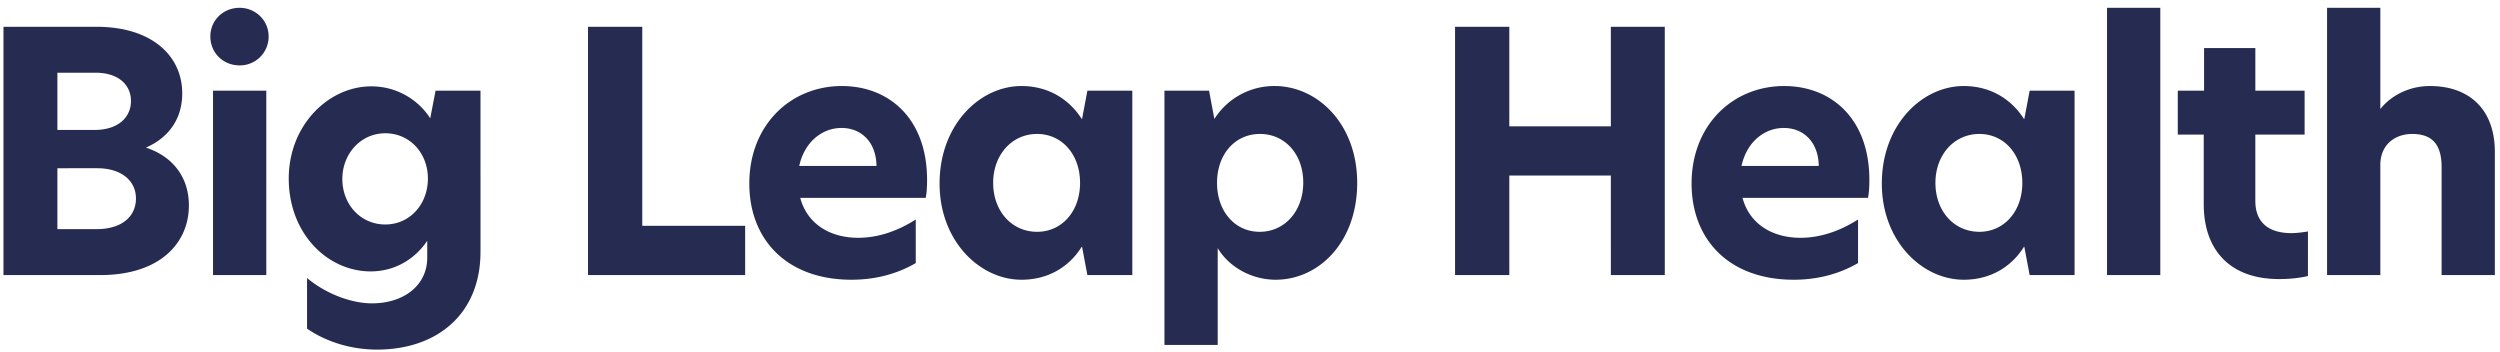 <svg xmlns="http://www.w3.org/2000/svg" viewBox="0 0 256 36" class="h-6.5 w-auto" data-v-44eb9d85=""><path fill="#262C51" d="M9.865 2.742c5.762 0 8.796 3.033 8.796 6.816 0 2.83-1.603 4.635-3.716 5.556 2.864.954 4.398 3.135 4.398 5.93 0 3.816-2.932 7.123-9.068 7.123H.355V2.742Zm.104 14.485H5.877v6.237h3.989c2.658 0 4.056-1.33 4.056-3.136 0-1.874-1.568-3.101-3.953-3.101Zm-.205-9.782H5.877v5.862h3.784c2.488 0 3.75-1.328 3.75-2.964 0-1.67-1.295-2.898-3.647-2.898Zm12.05 20.722h5.455V9.287h-5.455v18.88Zm2.726-21.47a2.947 2.947 0 0 0 2.968-2.967C27.507 2.096 26.177.8 24.539.8c-1.704 0-3 1.296-3 2.93.002 1.67 1.298 2.966 3.001 2.966Zm13.48 2.145c-4.362 0-8.452 3.954-8.452 9.441 0 5.656 3.988 9.509 8.386 9.509 2.625 0 4.635-1.398 5.795-3.136v1.738c0 2.76-2.319 4.669-5.659 4.669-2.182 0-4.772-1.023-6.647-2.59v5.18c1.977 1.364 4.534 2.147 7.159 2.147 6.17 0 10.601-3.647 10.601-10.02V9.286h-4.602l-.545 2.828a7.152 7.152 0 0 0-6.034-3.27m-2.965 9.473c0-2.556 1.874-4.67 4.397-4.67 2.522 0 4.363 2.046 4.363 4.636 0 2.625-1.841 4.703-4.364 4.703-2.522 0-4.398-2.045-4.398-4.67m25.158 9.85h16.09v-5.044H65.77V2.742h-5.557v25.425Zm26.982.478c2.42 0 4.636-.58 6.578-1.705v-4.464c-1.806 1.158-3.817 1.874-5.896 1.874-2.864 0-5.216-1.398-5.932-4.09h12.852c.101-.544.135-1.158.135-1.84 0-6.305-3.92-9.61-8.726-9.61-5.25 0-9.477 3.987-9.477 9.986 0 5.725 3.819 9.849 10.466 9.849m-5.351-11.656c.512-2.385 2.284-3.885 4.33-3.885 2.01 0 3.544 1.43 3.578 3.885h-7.908Zm22.754 11.656c2.829 0 4.942-1.398 6.17-3.375h.034l.545 2.898h4.602V9.287h-4.601l-.546 2.895h-.034c-1.228-1.942-3.341-3.373-6.17-3.373-4.261 0-8.386 3.953-8.386 9.986 0 5.895 4.125 9.849 8.386 9.849m-2.898-9.918c0-2.863 1.909-5.01 4.5-5.01 2.523 0 4.398 2.079 4.398 5.01 0 2.93-1.875 5.01-4.398 5.01-2.591 0-4.5-2.113-4.5-5.01m17.538 16.597h5.455v-9.917c1.159 1.942 3.477 3.238 5.931 3.238 4.431 0 8.352-3.852 8.352-9.918 0-6.032-4.056-9.917-8.454-9.917a7.249 7.249 0 0 0-6.17 3.373l-.545-2.896h-4.569v26.037Zm5.386-16.597c0-2.931 1.842-5.01 4.398-5.01 2.557 0 4.431 2.079 4.431 4.976 0 2.896-1.874 5.044-4.465 5.044-2.522 0-4.364-2.08-4.364-5.01m40.328 9.44h5.522V2.743h-5.523v10.19h-10.397V2.743h-5.556v25.425h5.556v-10.19h10.397l.001 10.19Zm18.73.478c2.422 0 4.637-.58 6.58-1.705v-4.464c-1.807 1.158-3.818 1.874-5.897 1.874-2.864 0-5.216-1.398-5.932-4.09h12.852c.102-.544.137-1.158.137-1.84 0-6.305-3.921-9.61-8.728-9.61-5.25 0-9.477 3.987-9.477 9.986 0 5.725 3.819 9.849 10.466 9.849m-5.351-11.656c.51-2.385 2.284-3.885 4.328-3.885 2.011 0 3.545 1.43 3.58 3.885h-7.908Zm22.753 11.656c2.829 0 4.942-1.398 6.17-3.375h.034l.546 2.898h4.601V9.287h-4.6l-.547 2.895h-.034c-1.228-1.942-3.341-3.373-6.17-3.373-4.261 0-8.386 3.953-8.386 9.986 0 5.895 4.125 9.849 8.386 9.849m-2.897-9.918c0-2.863 1.909-5.01 4.5-5.01 2.522 0 4.397 2.079 4.397 5.01 0 2.93-1.875 5.01-4.398 5.01-2.59 0-4.499-2.113-4.499-5.01m17.572 9.44h5.455V.8h-5.455v27.367Zm15.187-23.242h-5.25v4.362h-2.693v4.498h2.659v7.124c0 4.703 2.693 7.667 7.704 7.667 1.33 0 2.182-.136 2.966-.307V23.7c-.614.103-1.193.171-1.705.171-2.113 0-3.682-.92-3.682-3.306v-6.782h5.046V9.286h-5.045V4.924ZM243.747.8h-5.455v27.367h5.454v-11.28c0-2.012 1.433-3.17 3.273-3.17 2.011 0 3 1.057 3 3.372v11.078h5.454v-12.61c0-4.329-2.59-6.748-6.647-6.748-2.147 0-3.989.988-5.045 2.317h-.035V.8Z"></path></svg>
